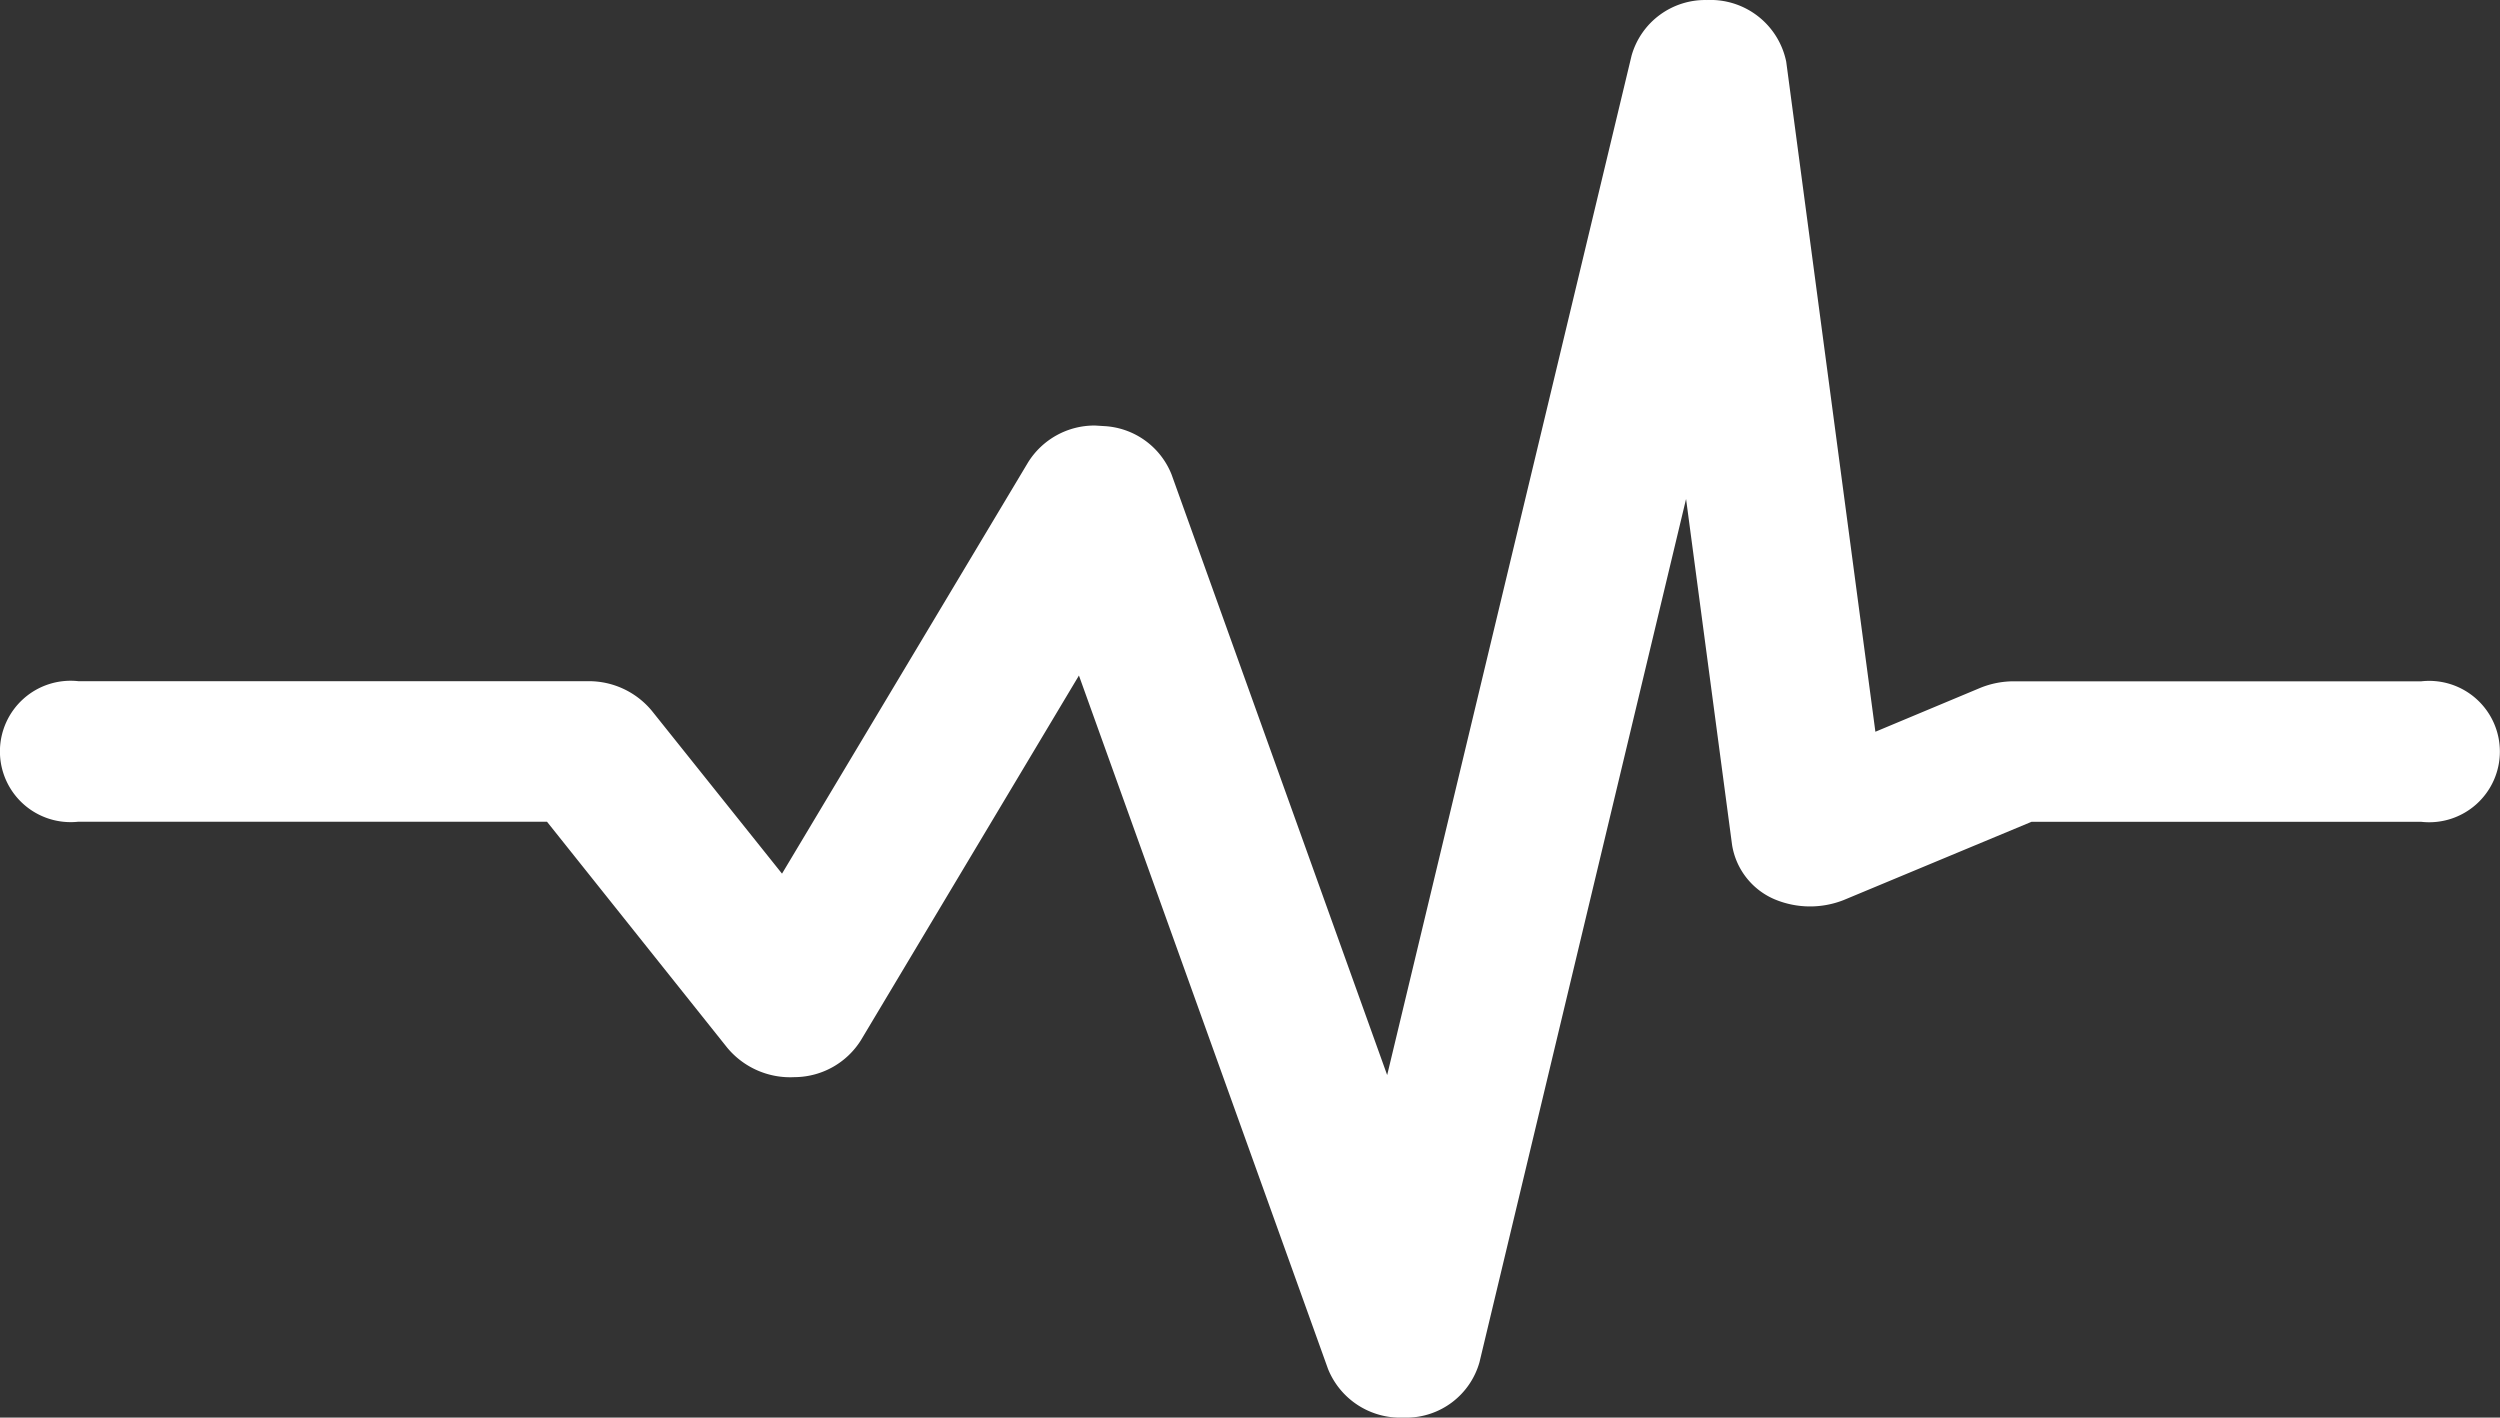 <svg xmlns="http://www.w3.org/2000/svg" width="63.055" height="35.755" viewBox="0 0 63.055 35.755"><rect x="0" y="0" width="63.055" height="35.755" fill="#333333" stroke="none"/><path id="&#x41A;&#x43E;&#x43D;&#x442;&#x443;&#x440;_10354" data-name="&#x41A;&#x43E;&#x43D;&#x442;&#x443;&#x440; 10354" d="M74.128,357.687a1.964,1.964,0,0,1-1.883-1.223l-6.284-17.494-5.5,9.2a1.987,1.987,0,0,1-1.632.929H58.8a2.064,2.064,0,0,1-1.71-.742l-4.546-5.7H40.727a1.783,1.783,0,1,1,0-3.544H53.575a2.061,2.061,0,0,1,1.613.746l3.284,4.108,6.2-10.363a1.971,1.971,0,0,1,1.7-.939l.226.014a1.939,1.939,0,0,1,1.7,1.223l5.437,15.145L79.9,323.333a1.928,1.928,0,0,1,1.9-1.4,1.948,1.948,0,0,1,2,1.555l2.249,16.9,2.649-1.108a2.243,2.243,0,0,1,.843-.164H99.819a1.783,1.783,0,1,1,0,3.544H89.986l-4.739,1.974a2.312,2.312,0,0,1-1.738-.019,1.8,1.8,0,0,1-1.074-1.368l-1.161-8.73-5.21,21.771a1.92,1.92,0,0,1-1.854,1.4Z" transform="translate(-38.748 -321.932)" fill="#fff"></path></svg>